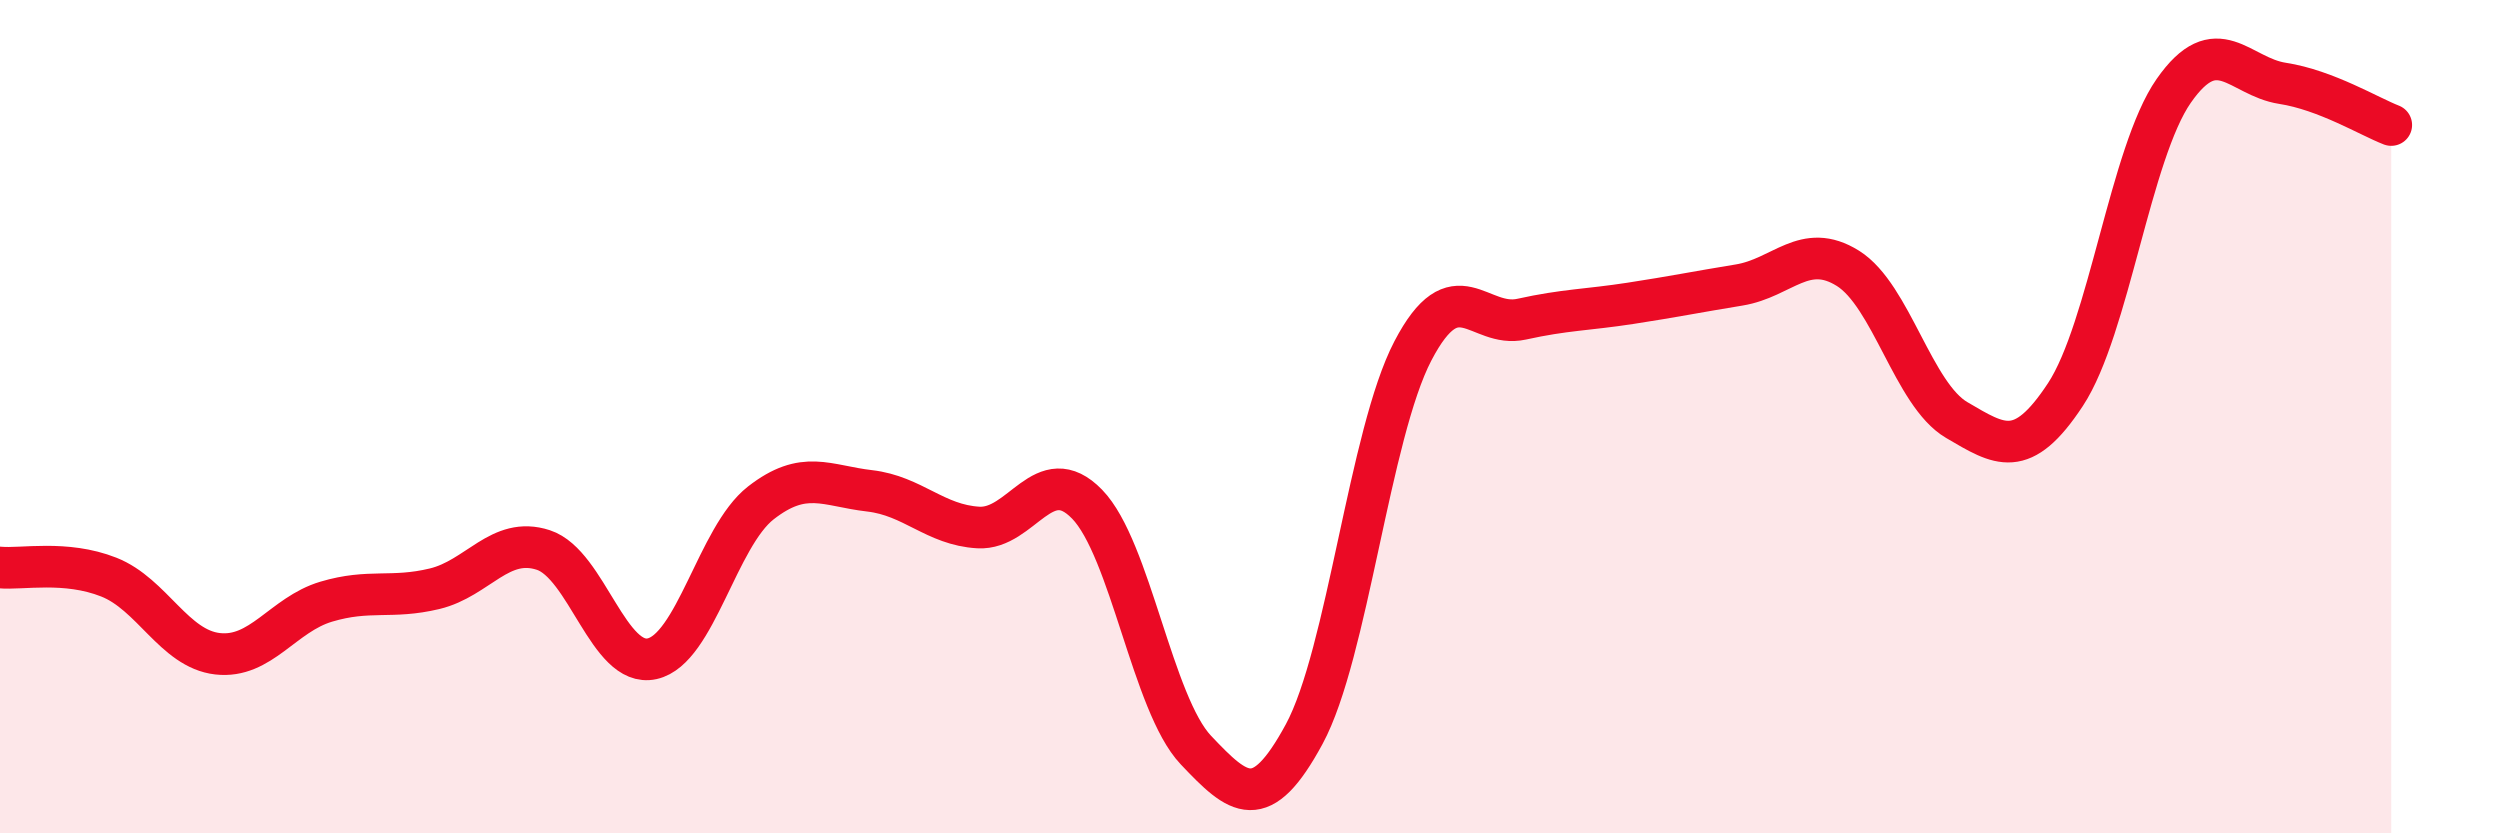 
    <svg width="60" height="20" viewBox="0 0 60 20" xmlns="http://www.w3.org/2000/svg">
      <path
        d="M 0,13.62 C 0.52,13.67 1.57,13.44 2.61,13.85 C 3.65,14.26 4.18,15.57 5.22,15.69 C 6.26,15.81 6.79,14.75 7.83,14.44 C 8.87,14.13 9.39,14.38 10.43,14.13 C 11.47,13.88 12,12.86 13.04,13.2 C 14.08,13.54 14.61,16.04 15.65,15.81 C 16.69,15.58 17.22,12.88 18.26,12.07 C 19.3,11.26 19.83,11.66 20.87,11.78 C 21.91,11.9 22.44,12.6 23.48,12.66 C 24.52,12.72 25.05,11.03 26.09,12.1 C 27.13,13.17 27.66,16.9 28.7,18 C 29.74,19.1 30.26,19.54 31.3,17.62 C 32.34,15.7 32.87,10.41 33.91,8.42 C 34.95,6.43 35.48,7.89 36.52,7.66 C 37.56,7.43 38.09,7.44 39.13,7.28 C 40.17,7.12 40.7,7.01 41.74,6.84 C 42.78,6.67 43.31,5.79 44.35,6.44 C 45.39,7.09 45.92,9.47 46.96,10.08 C 48,10.69 48.53,11.05 49.57,9.47 C 50.61,7.89 51.13,3.67 52.17,2.18 C 53.21,0.69 53.74,1.84 54.78,2 C 55.82,2.16 56.87,2.8 57.39,3L57.39 20L0 20Z"
        fill="#EB0A25"
        opacity="0.1"
        stroke-linecap="round"
        stroke-linejoin="round"
      />
      <path
        d="M 0,13.62 C 0.52,13.67 1.57,13.44 2.61,13.85 C 3.65,14.26 4.18,15.57 5.22,15.69 C 6.26,15.81 6.79,14.75 7.83,14.44 C 8.87,14.13 9.39,14.38 10.43,14.13 C 11.47,13.88 12,12.86 13.04,13.2 C 14.08,13.54 14.61,16.04 15.65,15.81 C 16.69,15.58 17.22,12.88 18.26,12.07 C 19.3,11.26 19.83,11.66 20.87,11.78 C 21.91,11.9 22.44,12.6 23.48,12.66 C 24.52,12.72 25.05,11.03 26.09,12.1 C 27.13,13.17 27.66,16.9 28.7,18 C 29.74,19.1 30.26,19.54 31.3,17.62 C 32.34,15.7 32.87,10.41 33.91,8.42 C 34.95,6.43 35.48,7.89 36.52,7.66 C 37.56,7.43 38.09,7.44 39.13,7.28 C 40.17,7.12 40.7,7.01 41.74,6.84 C 42.78,6.67 43.31,5.79 44.35,6.44 C 45.39,7.09 45.92,9.47 46.96,10.08 C 48,10.69 48.53,11.05 49.57,9.47 C 50.61,7.89 51.13,3.67 52.17,2.18 C 53.21,0.69 53.74,1.84 54.78,2 C 55.82,2.16 56.87,2.8 57.39,3"
        stroke="#EB0A25"
        stroke-width="1"
        fill="none"
        stroke-linecap="round"
        stroke-linejoin="round"
      />
    </svg>
  